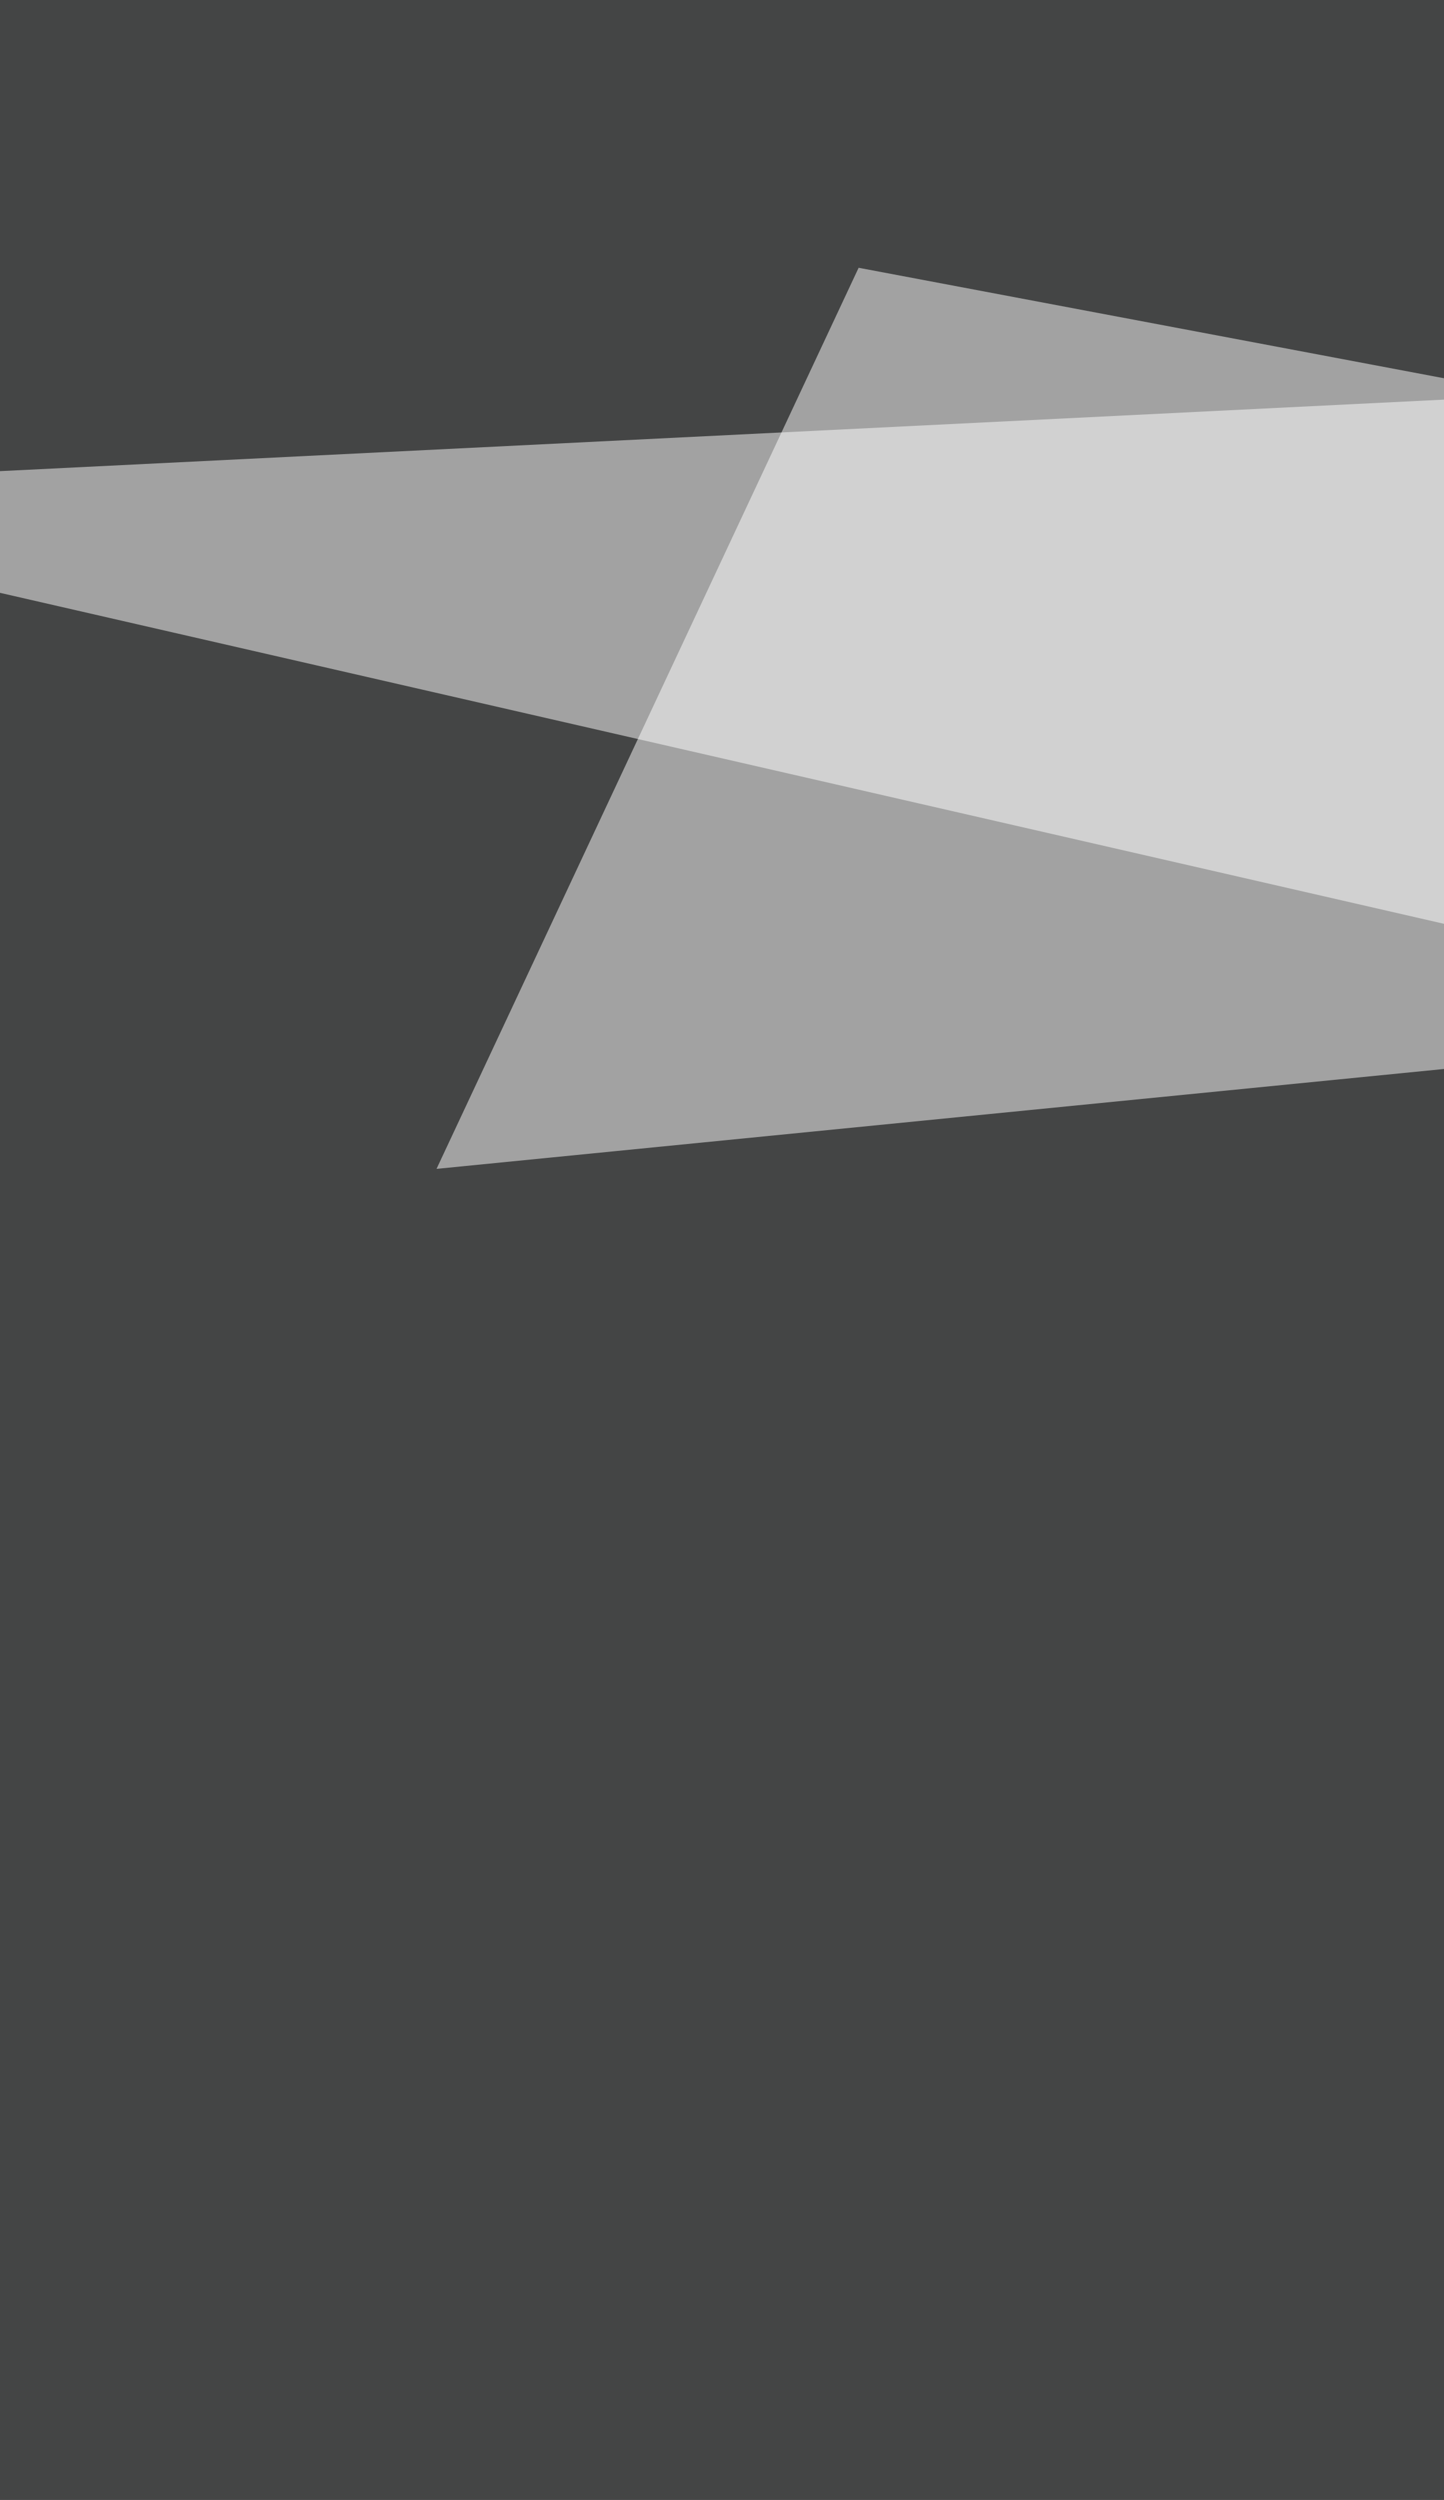 <svg xmlns="http://www.w3.org/2000/svg" width="260" height="450" ><filter id="a"><feGaussianBlur stdDeviation="55"/></filter><rect width="100%" height="100%" fill="#444545"/><g filter="url(#a)"><g fill-opacity=".5"><path fill="#fff" d="M651.5 256L636.3 53.3-78.6 88.7zm-517.1 953.3l-30.5-192.7 720 121.7z"/><path fill="#fff" d="M78.6 210.4L692 149.6 154.6 48.2z"/><path d="M656.6 1163.6l-5-1242.2 172.3 628.7z"/></g></g></svg>
